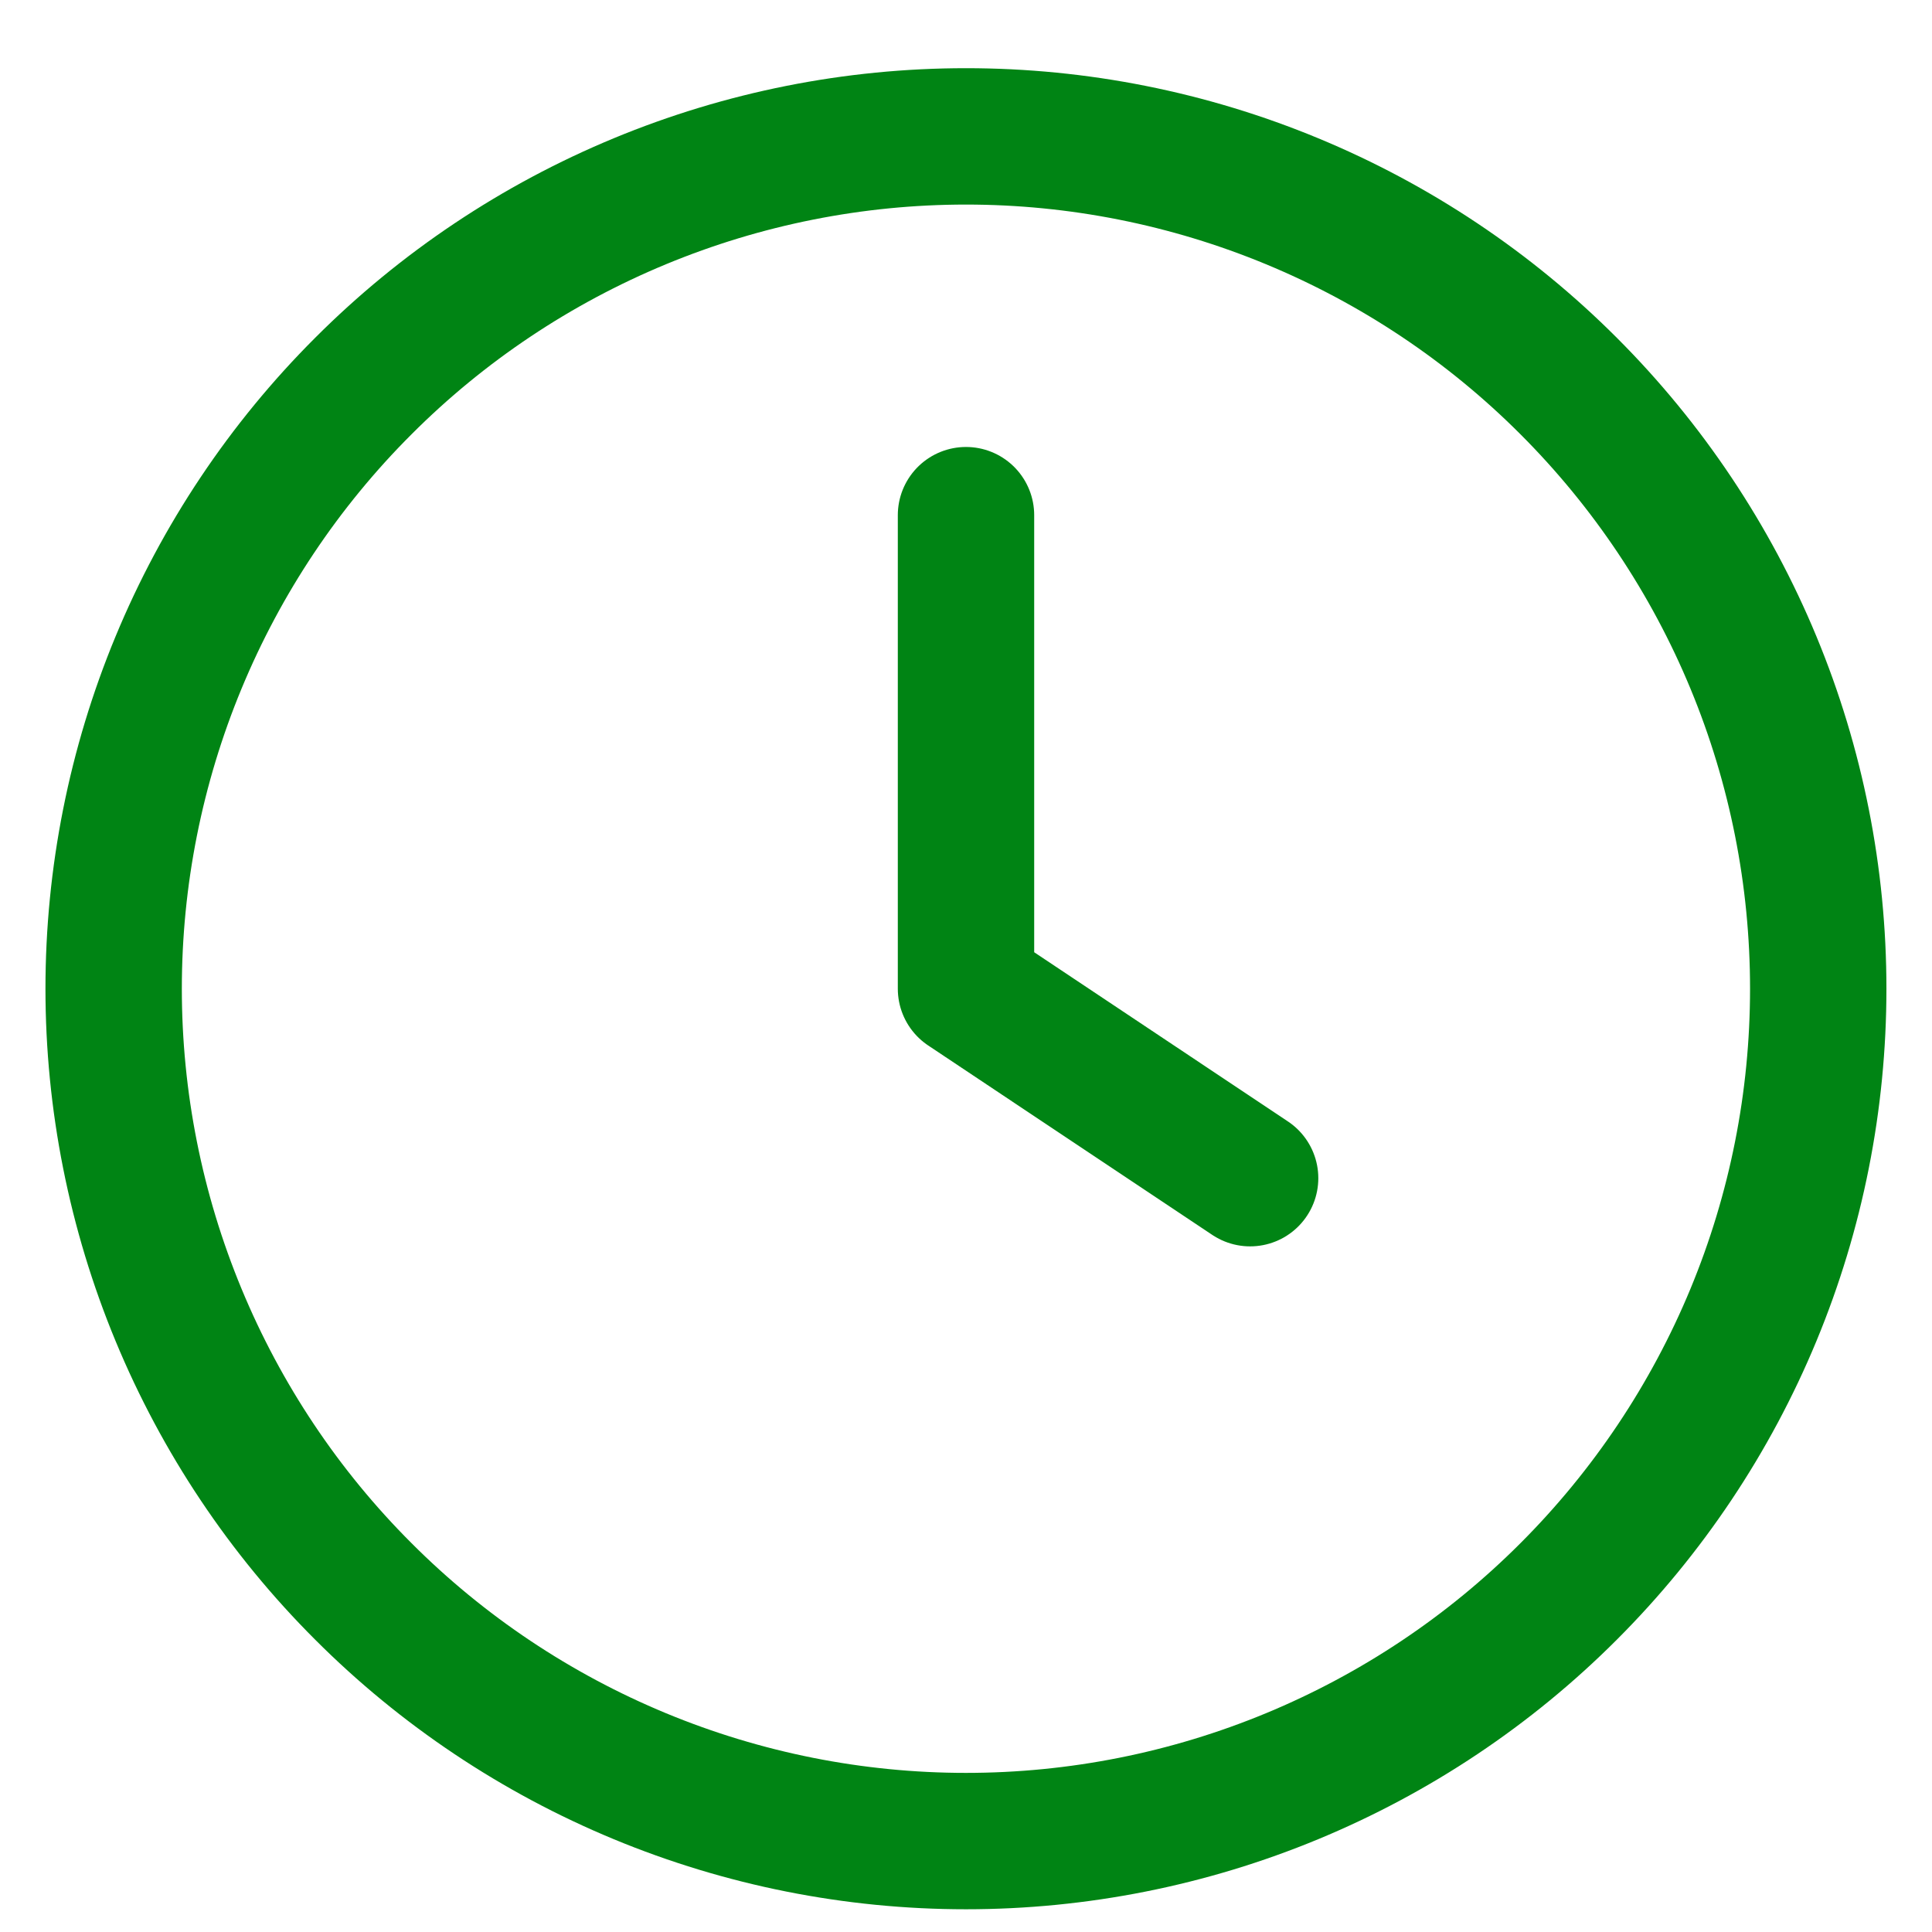 <svg width="17" height="17" viewBox="0 0 17 17" fill="none" xmlns="http://www.w3.org/2000/svg">
<path d="M11 10.367L8.5 8.7V4.533M1 8.7C1 9.685 1.194 10.66 1.571 11.57C1.948 12.48 2.5 13.307 3.197 14.003C3.893 14.7 4.72 15.252 5.63 15.629C6.54 16.006 7.515 16.2 8.5 16.2C9.485 16.2 10.46 16.006 11.37 15.629C12.28 15.252 13.107 14.7 13.803 14.003C14.499 13.307 15.052 12.48 15.429 11.57C15.806 10.66 15.999 9.685 15.999 8.7C15.999 7.715 15.806 6.74 15.429 5.83C15.052 4.92 14.499 4.093 13.803 3.397C13.107 2.7 12.28 2.148 11.37 1.771C10.46 1.394 9.485 1.2 8.5 1.2C7.515 1.2 6.54 1.394 5.63 1.771C4.72 2.148 3.893 2.7 3.197 3.397C2.5 4.093 1.948 4.92 1.571 5.83C1.194 6.74 1 7.715 1 8.7Z" stroke="#008414" stroke-width="1.2" stroke-linecap="round" stroke-linejoin="round"/>
</svg>
